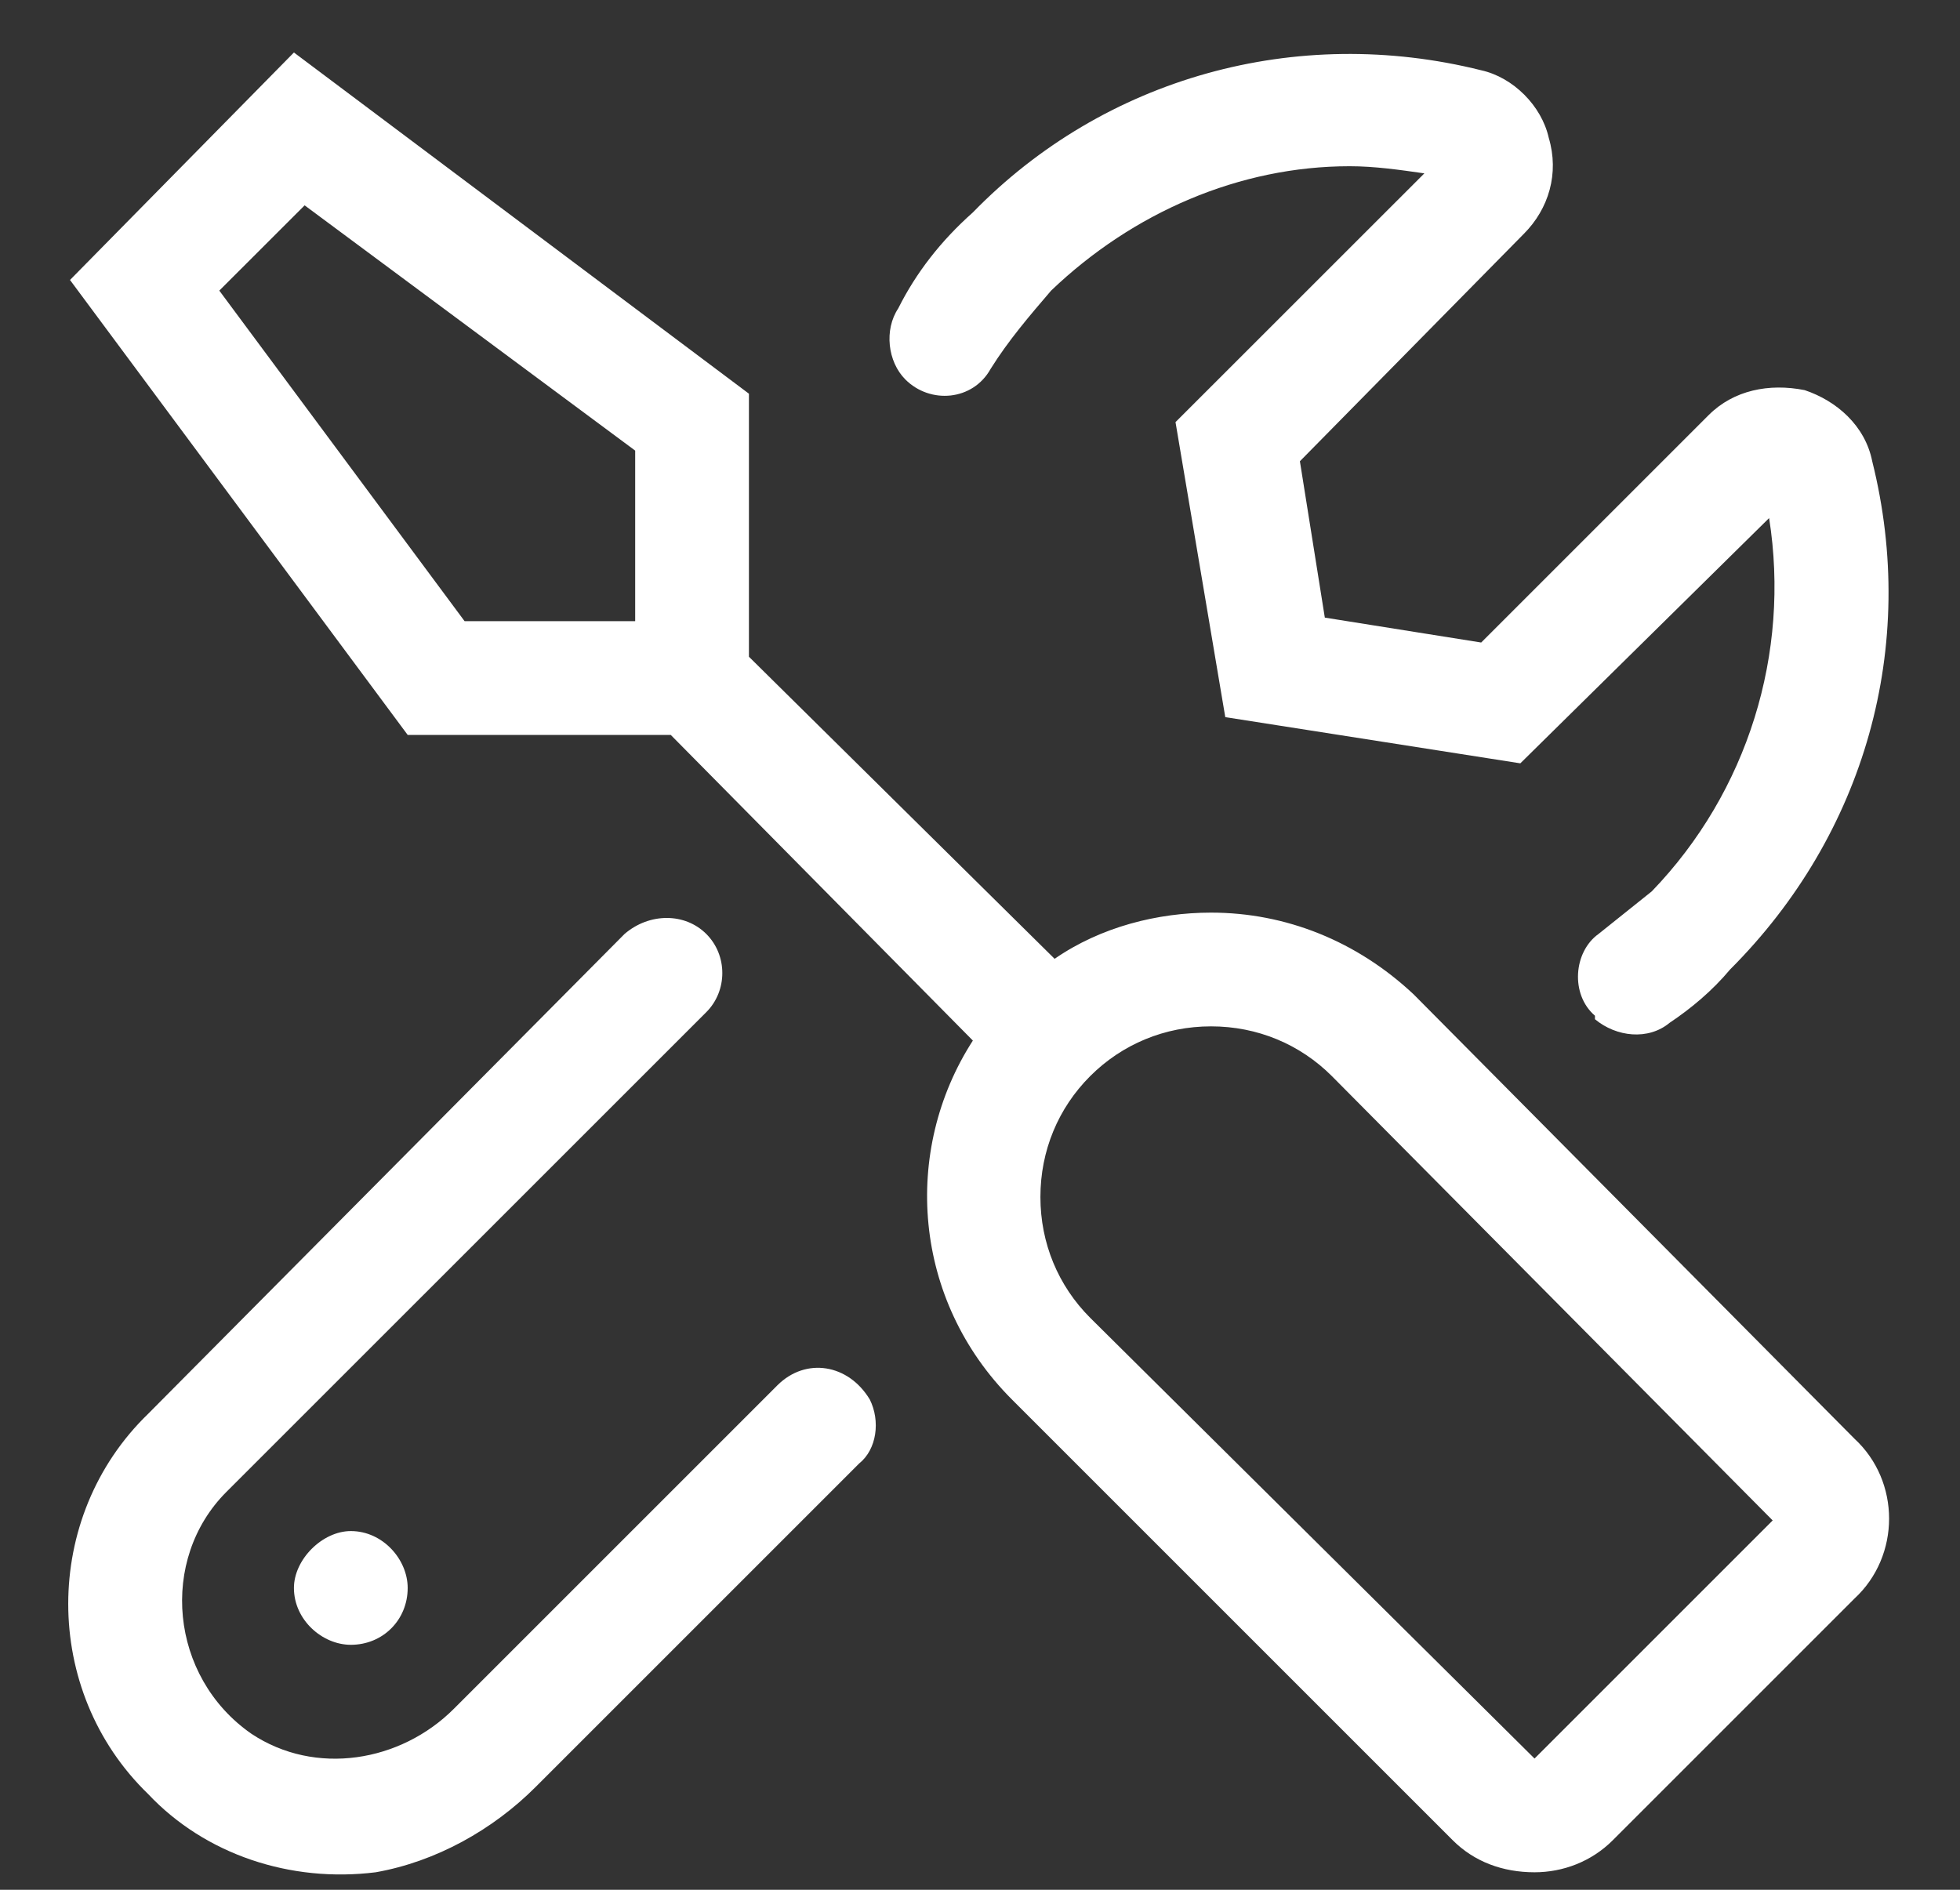 <svg width="28" height="27" viewBox="0 0 28 27" fill="none" xmlns="http://www.w3.org/2000/svg">
<rect x="0" y="0" width="28" height="27" fill="#333333" stroke="none"/>
<path d="M12.426 19.996C12.578 20.301 12.527 20.707 12.273 20.91L7.652 25.531C7.043 26.141 6.23 26.598 5.367 26.75C4.148 26.902 2.93 26.496 2.117 25.633C0.594 24.16 0.594 21.672 2.117 20.199L8.922 13.344C9.277 13.039 9.785 13.039 10.09 13.344C10.395 13.648 10.395 14.156 10.09 14.461L3.234 21.316C2.27 22.281 2.422 23.957 3.59 24.77C4.504 25.379 5.723 25.176 6.484 24.414L11.105 19.793C11.512 19.387 12.121 19.488 12.426 19.996ZM14.152 5.27C13.898 5.727 13.289 5.777 12.934 5.422C12.68 5.168 12.629 4.711 12.832 4.406C13.086 3.898 13.441 3.441 13.898 3.035C15.777 1.105 18.52 0.344 21.16 1.004C21.617 1.105 22.023 1.512 22.125 1.969C22.277 2.477 22.125 2.984 21.77 3.34L18.57 6.59L18.926 8.824L21.16 9.18L24.41 5.93C24.766 5.574 25.273 5.473 25.781 5.574C26.238 5.727 26.645 6.082 26.746 6.59C27.406 9.23 26.645 11.922 24.715 13.852C24.461 14.156 24.156 14.41 23.852 14.613C23.547 14.867 23.09 14.816 22.785 14.562V14.512C22.43 14.207 22.48 13.598 22.836 13.344C23.09 13.141 23.344 12.938 23.598 12.734C24.969 11.312 25.578 9.332 25.273 7.402L21.719 10.906L17.504 10.246L16.793 6.031L20.348 2.477C19.992 2.426 19.637 2.375 19.281 2.375C17.707 2.375 16.184 3.035 15.016 4.152C14.711 4.508 14.406 4.863 14.152 5.27ZM4.199 22.688C4.199 22.281 4.605 21.875 5.012 21.875C5.469 21.875 5.824 22.281 5.824 22.688C5.824 23.145 5.469 23.5 5.012 23.5C4.605 23.5 4.199 23.145 4.199 22.688ZM26.492 20.555C27.152 21.164 27.152 22.23 26.492 22.84L23.039 26.293C22.734 26.598 22.328 26.75 21.922 26.75C21.465 26.75 21.059 26.598 20.754 26.293L14.457 19.996C13.035 18.574 12.883 16.441 13.898 14.867L9.582 10.5H5.824L1 4L4.199 0.75L10.699 5.625V9.383L15.066 13.699C15.727 13.242 16.539 13.039 17.301 13.039C18.367 13.039 19.383 13.445 20.195 14.207L26.492 20.555ZM9.074 8.875V6.438L4.352 2.934L3.133 4.152L6.637 8.875H9.074ZM21.922 25.125L25.324 21.723L19.027 15.375C18.57 14.918 17.961 14.664 17.301 14.664C16.641 14.664 16.031 14.918 15.574 15.375C15.117 15.832 14.863 16.441 14.863 17.102C14.863 17.762 15.117 18.371 15.574 18.828L21.922 25.125Z" fill="white"/>
</svg>
